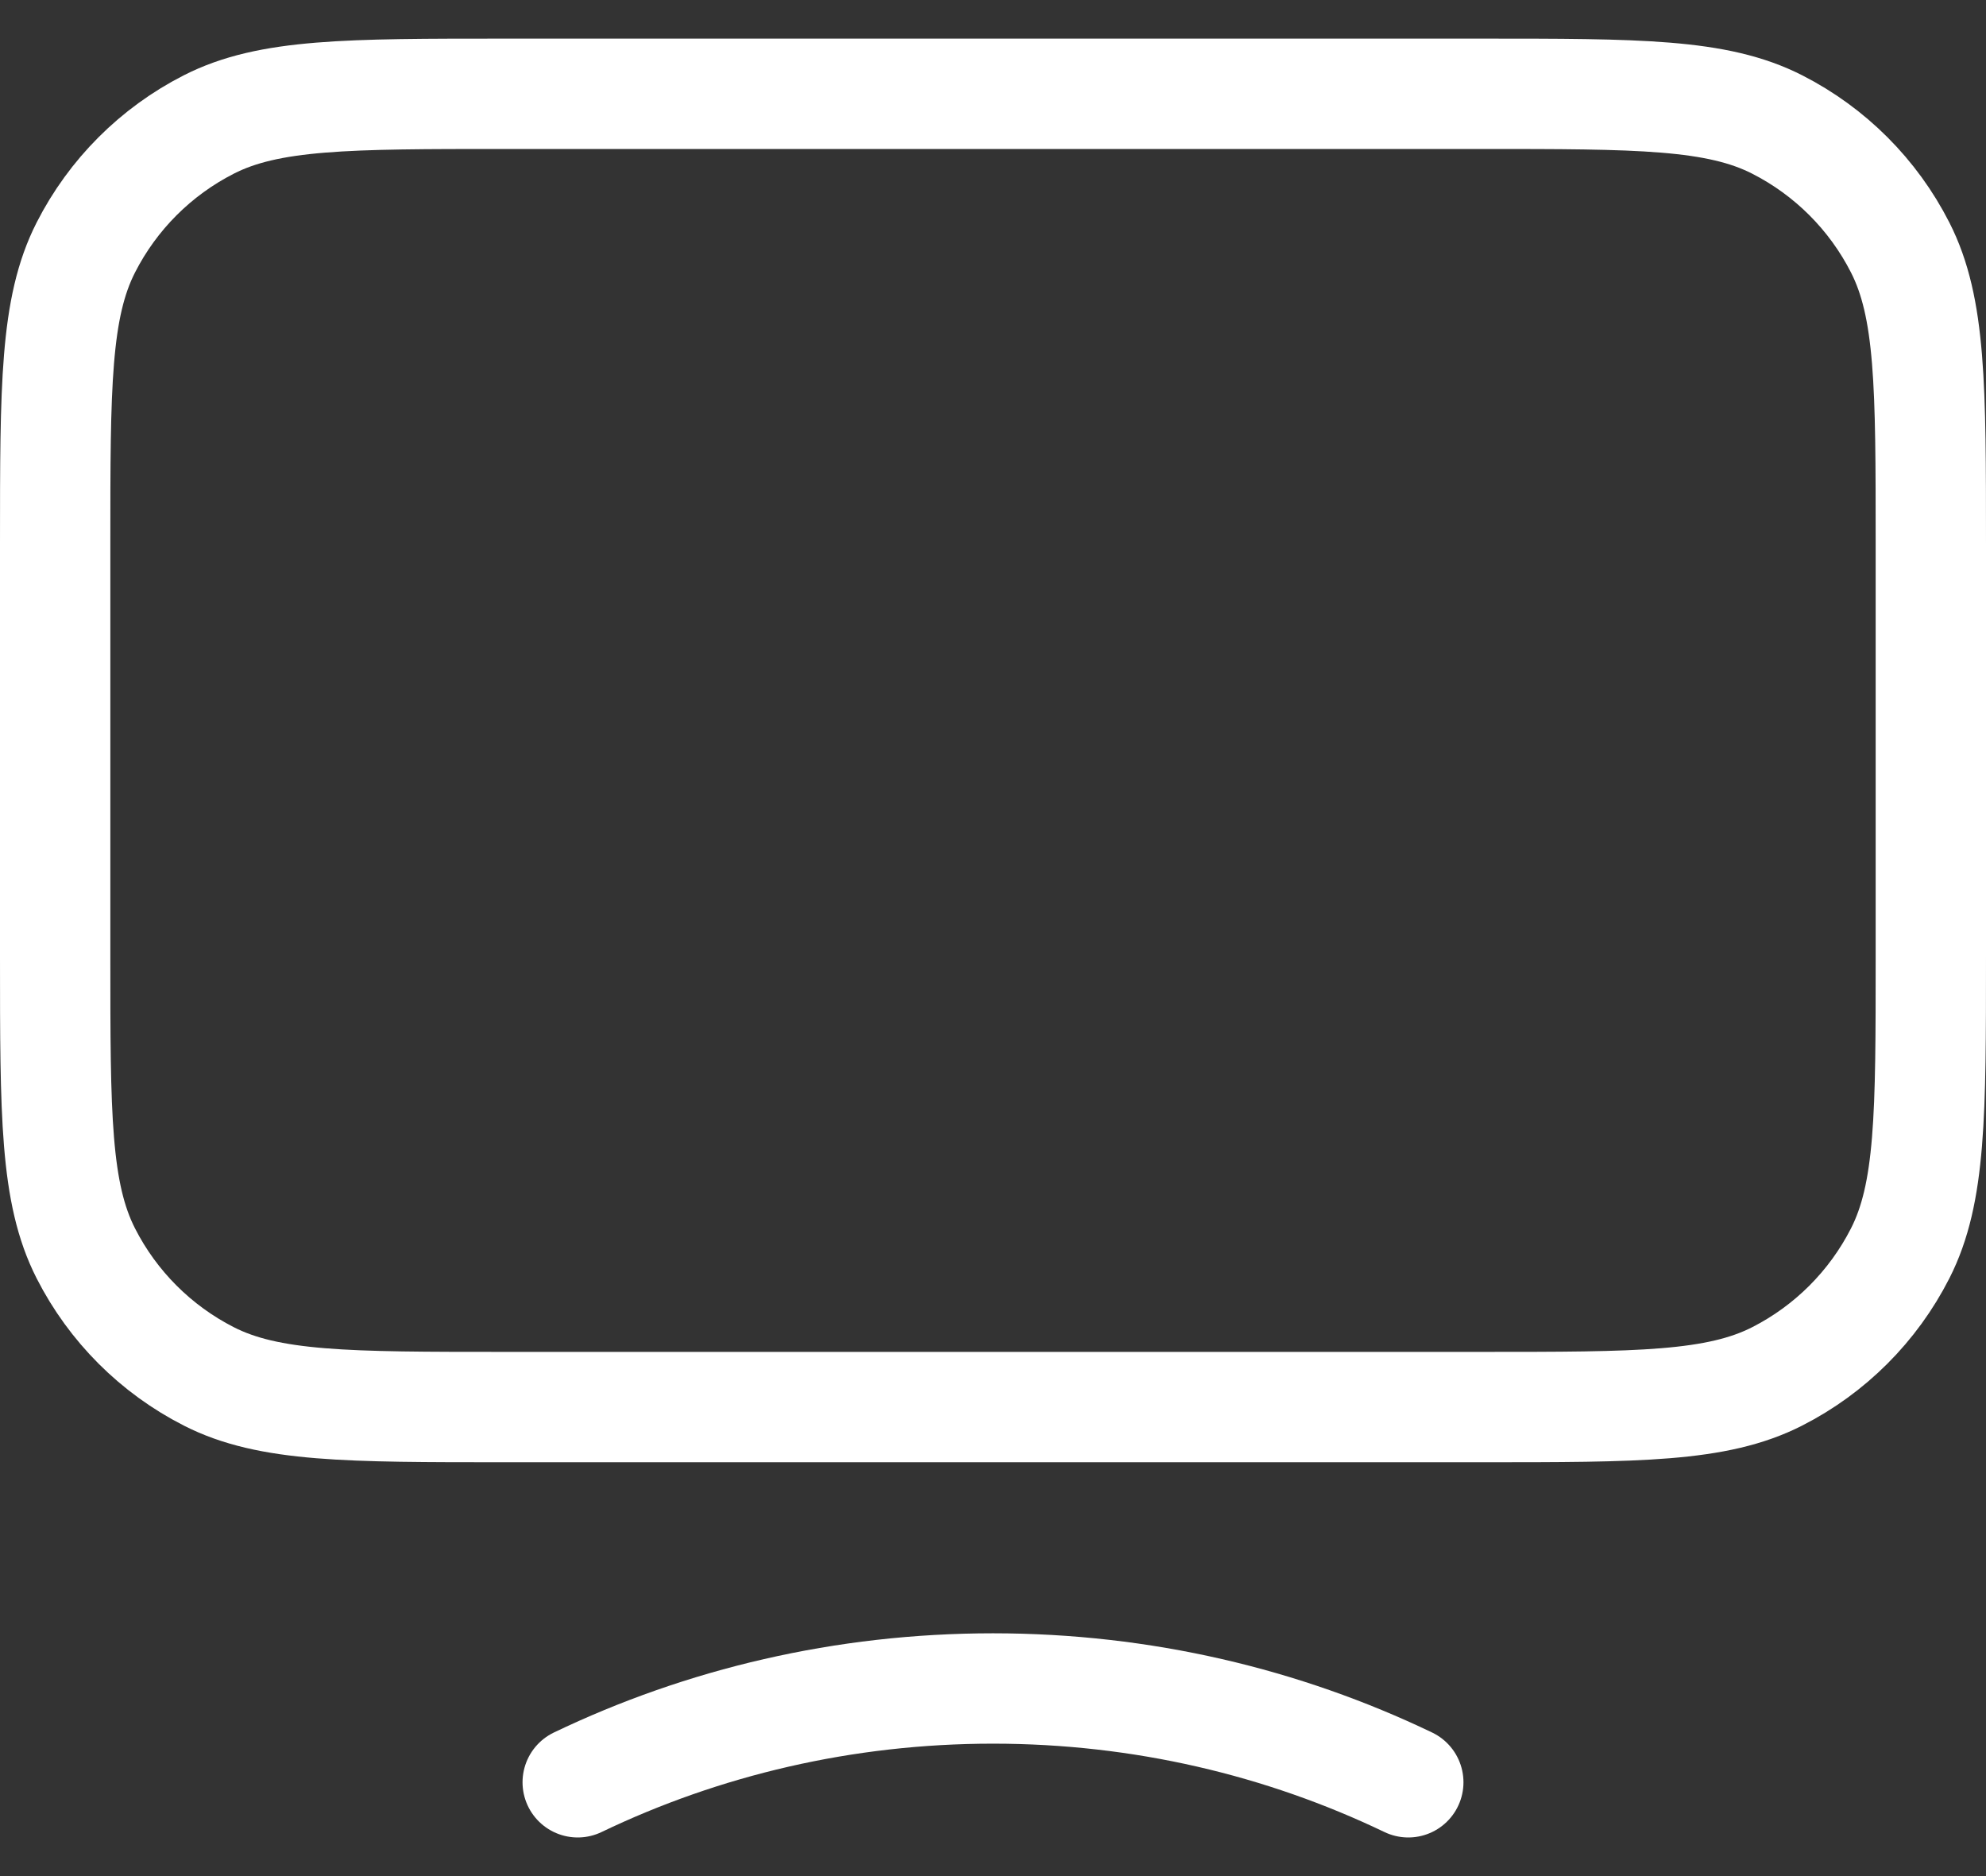 <svg width="36" height="34" viewBox="0 0 36 34" fill="none" xmlns="http://www.w3.org/2000/svg">
<rect x="0" y="0" width="36" height="34" fill="#333333" stroke="none"/>
<path d="M10.472 32.3C12.741 31.212 15.297 30.6 18 30.6C20.703 30.6 23.259 31.212 25.528 32.3M9.16 25.5H26.84C29.696 25.5 31.124 25.5 32.215 24.944C33.175 24.455 33.955 23.675 34.444 22.715C35 21.624 35 20.196 35 17.34V9.86C35 7.004 35 5.576 34.444 4.485C33.955 3.525 33.175 2.745 32.215 2.256C31.124 1.7 29.696 1.7 26.84 1.7H9.16C6.304 1.7 4.876 1.7 3.785 2.256C2.825 2.745 2.045 3.525 1.556 4.485C1 5.576 1 7.004 1 9.86V17.34C1 20.196 1 21.624 1.556 22.715C2.045 23.675 2.825 24.455 3.785 24.944C4.876 25.5 6.304 25.5 9.16 25.5Z" stroke="white" stroke-width="2" stroke-linecap="round" stroke-linejoin="round"/>
</svg>

